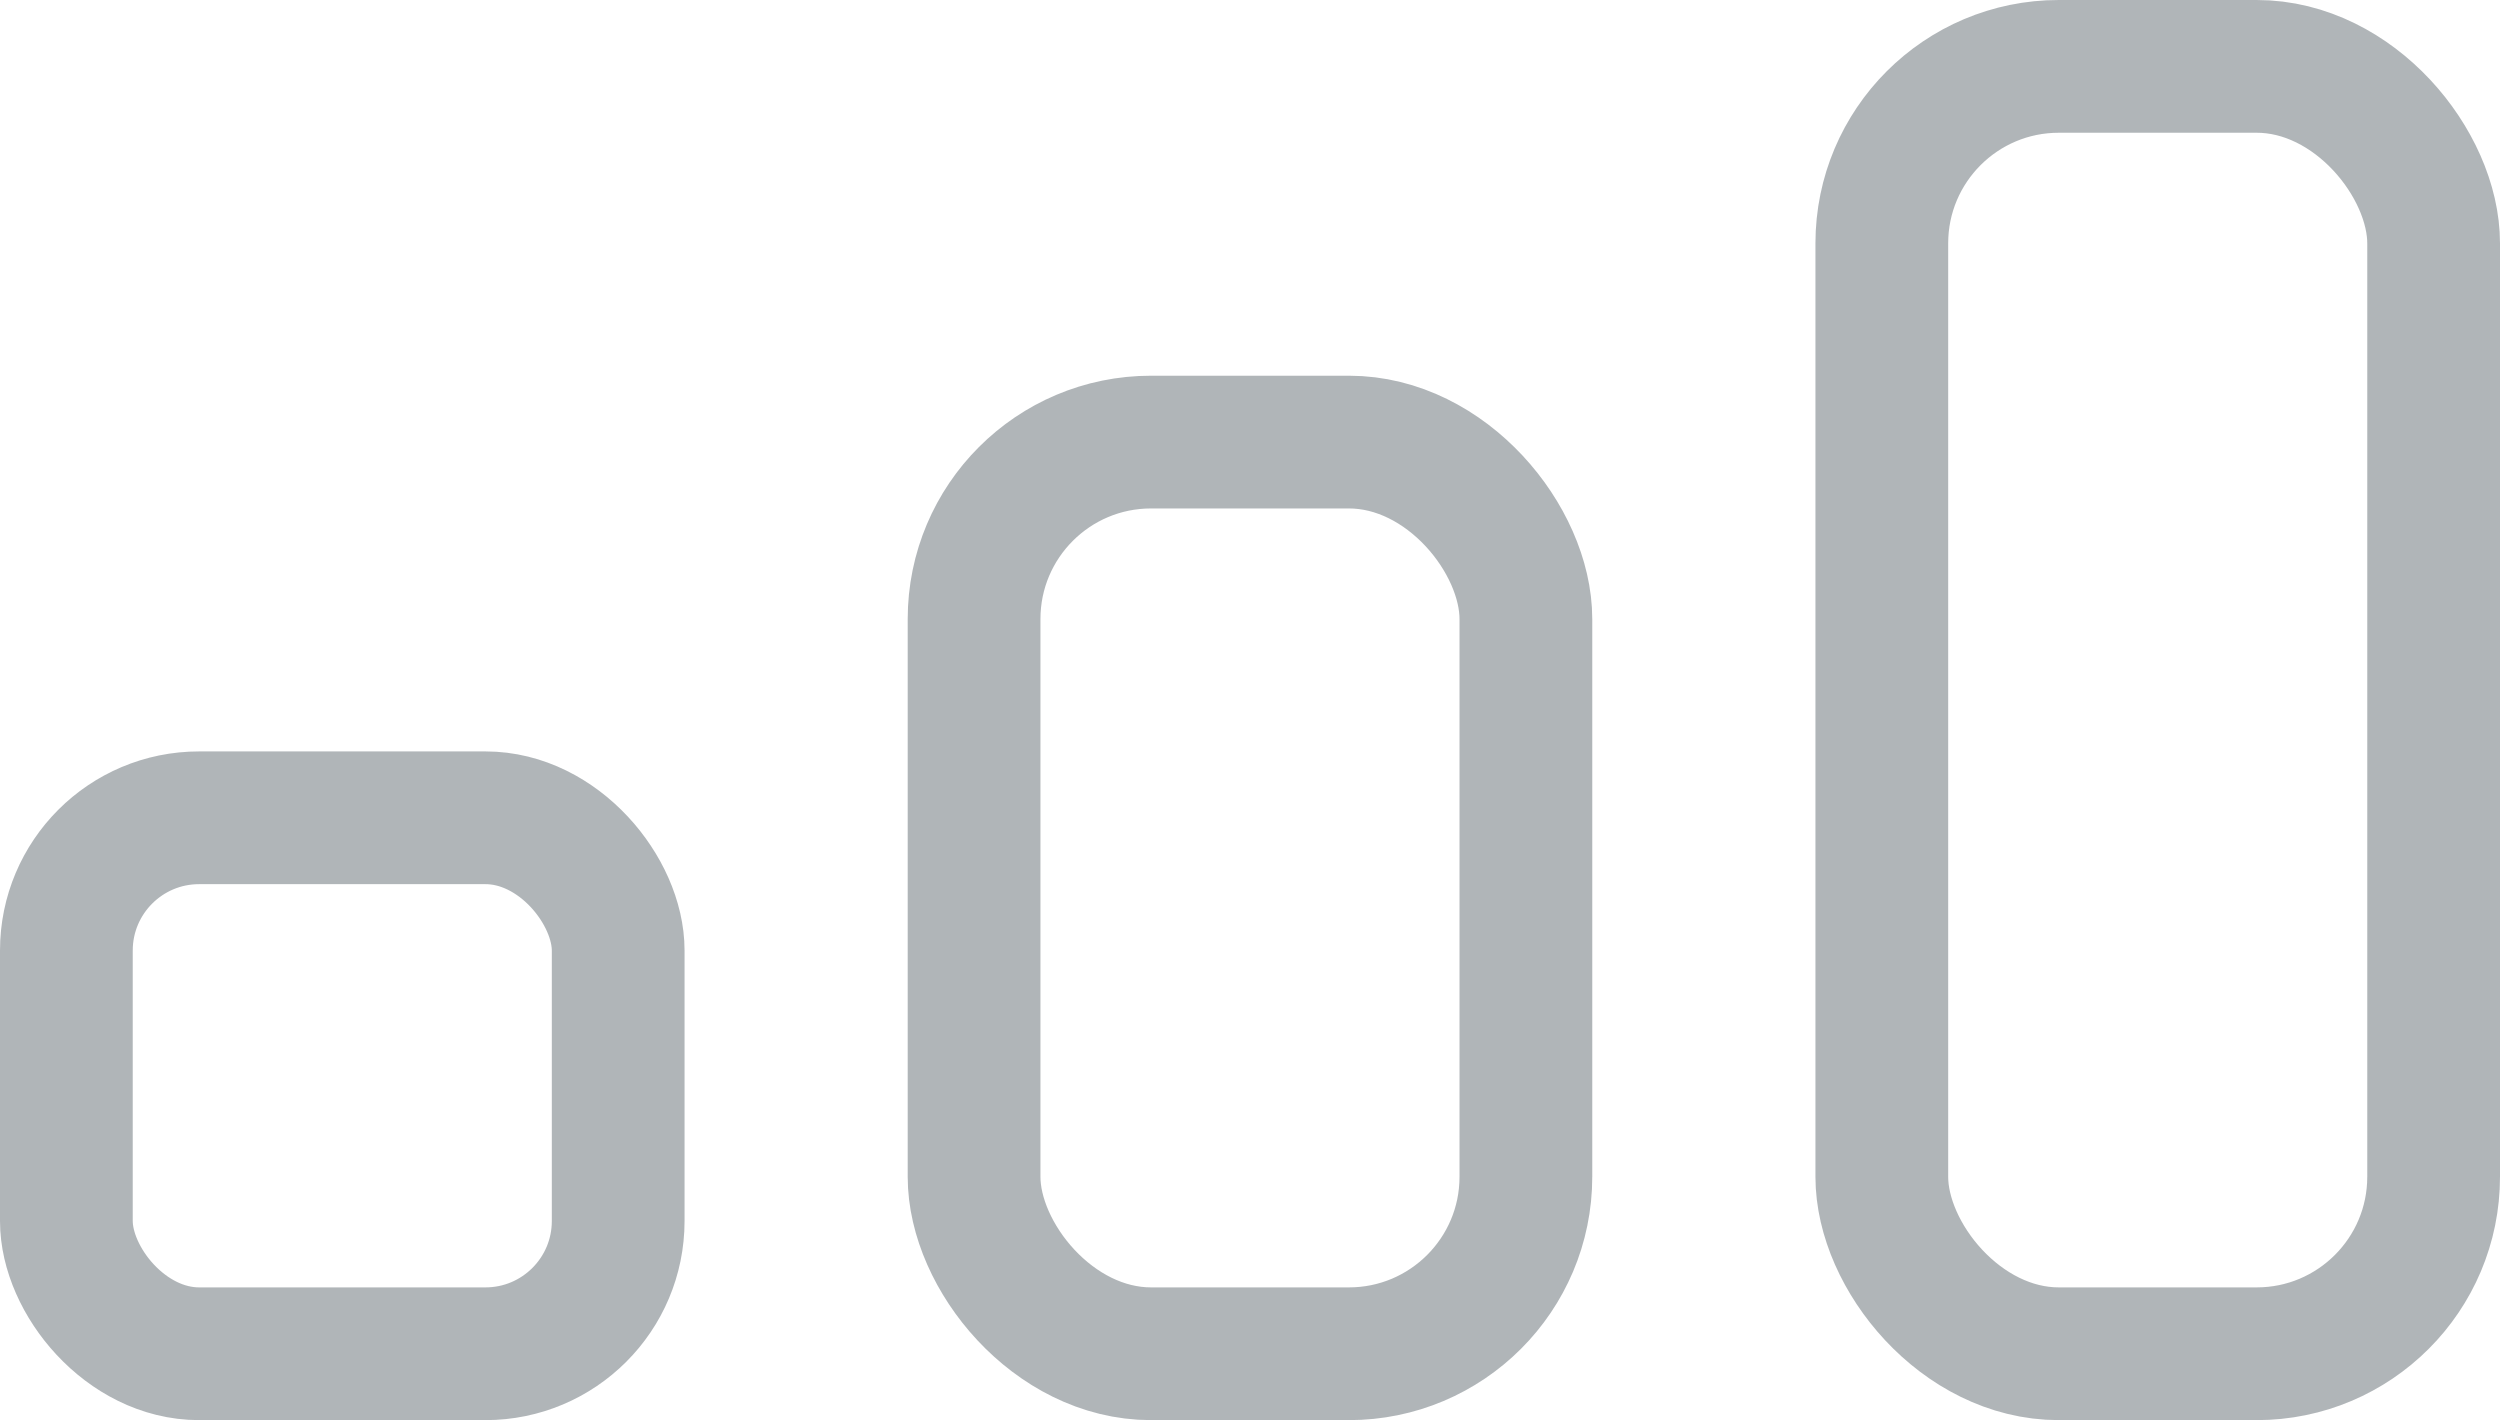 <svg xmlns="http://www.w3.org/2000/svg" width="56.5" height="32.096" viewBox="0 0 56.5 32.096">
  <g id="Group_393" data-name="Group 393" transform="translate(-32.31 -81.075)" opacity="0.34">
    <rect id="Rectangle_248" data-name="Rectangle 248" width="12.471" height="12.113" rx="3" transform="translate(33.81 99.557)" fill="none" stroke="#182630" stroke-linecap="round" stroke-linejoin="round" stroke-width="3"/>
    <rect id="Rectangle_249" data-name="Rectangle 249" width="12.471" height="20.604" rx="4" transform="translate(54.324 91.066)" fill="none" stroke="#182630" stroke-linecap="round" stroke-linejoin="round" stroke-width="3"/>
    <rect id="Rectangle_250" data-name="Rectangle 250" width="12.471" height="29.095" rx="4" transform="translate(74.839 82.575)" fill="none" stroke="#182630" stroke-linecap="round" stroke-linejoin="round" stroke-width="3"/>
  </g>
</svg>
